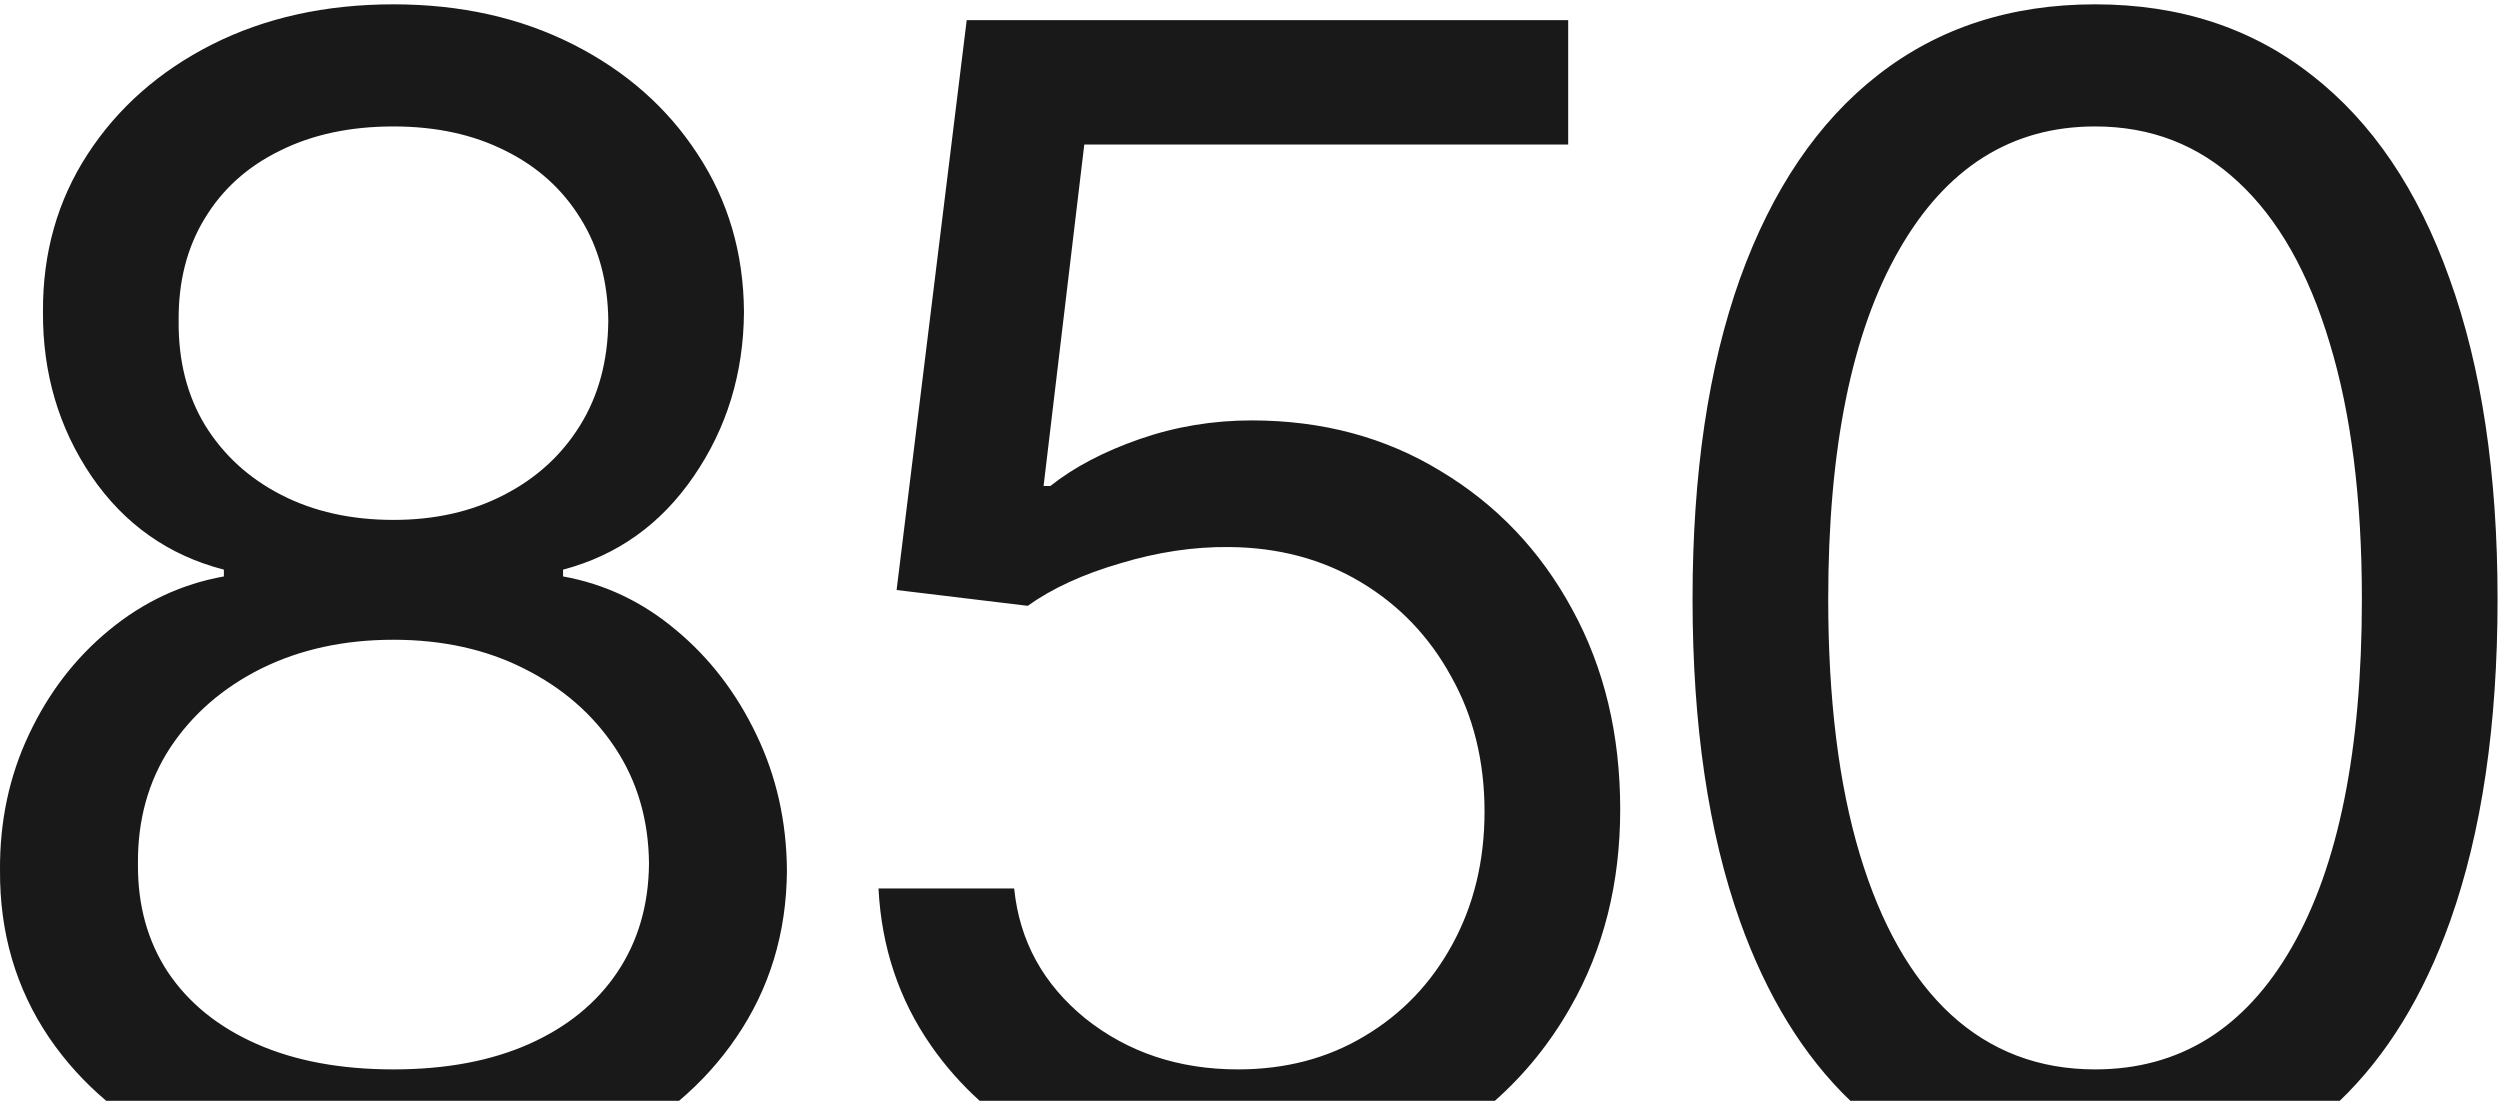 <?xml version="1.0" encoding="UTF-8"?> <svg xmlns="http://www.w3.org/2000/svg" width="243" height="107" viewBox="0 0 243 107" fill="none"> <path fill-rule="evenodd" clip-rule="evenodd" d="M66.002 107H10.325C8.183 105.19 6.336 103.146 4.782 100.868C1.558 96.106 -0.036 90.684 0.001 84.603C-0.036 79.841 0.899 75.445 2.803 71.415C4.708 67.349 7.309 63.961 10.606 61.25C13.94 58.502 17.658 56.762 21.761 56.03V55.37C16.376 53.978 12.09 50.956 8.903 46.304C5.716 41.615 4.141 36.285 4.177 30.314C4.141 24.599 5.588 19.488 8.518 14.983C11.449 10.477 15.478 6.923 20.607 4.323C25.772 1.722 31.652 0.421 38.246 0.421C44.766 0.421 50.591 1.722 55.719 4.323C60.848 6.923 64.878 10.477 67.808 14.983C70.776 19.488 72.278 24.599 72.314 30.314C72.278 36.285 70.647 41.615 67.424 46.304C64.237 50.956 60.005 53.978 54.73 55.37V56.03C58.797 56.762 62.46 58.502 65.72 61.25C68.981 63.961 71.582 67.349 73.523 71.415C75.465 75.445 76.454 79.841 76.49 84.603C76.454 90.684 74.805 96.106 71.545 100.868C69.991 103.146 68.143 105.19 66.002 107ZM145.297 107H95.225C93.45 105.398 91.875 103.611 90.501 101.638C87.387 97.168 85.683 92.076 85.39 86.362H98.578C99.091 91.454 101.399 95.666 105.502 99C109.641 102.297 114.587 103.945 120.338 103.945C124.954 103.945 129.057 102.865 132.647 100.703C136.273 98.542 139.112 95.575 141.164 91.802C143.252 87.992 144.296 83.687 144.296 78.888C144.296 73.98 143.215 69.602 141.054 65.756C138.929 61.873 135.999 58.814 132.262 56.579C128.525 54.345 124.258 53.209 119.459 53.172C116.015 53.136 112.48 53.667 108.854 54.766C105.227 55.828 102.241 57.202 99.897 58.887L87.149 57.349L93.963 1.96H152.428V14.049H105.392L101.436 47.238H102.095C104.403 45.406 107.297 43.886 110.777 42.677C114.257 41.468 117.884 40.864 121.657 40.864C128.544 40.864 134.68 42.512 140.065 45.809C145.486 49.069 149.736 53.539 152.813 59.217C155.927 64.895 157.484 71.379 157.484 78.669C157.484 85.849 155.872 92.26 152.648 97.901C150.666 101.388 148.215 104.421 145.297 107ZM227.422 107H179.857C175.303 102.631 171.728 96.814 169.131 89.549C166.054 80.903 164.516 70.463 164.516 58.228C164.516 46.066 166.054 35.68 169.131 27.072C172.245 18.426 176.714 11.832 182.539 7.29C188.4 2.711 195.434 0.421 203.639 0.421C211.845 0.421 218.86 2.711 224.685 7.29C230.546 11.832 235.015 18.426 238.092 27.072C241.206 35.68 242.763 46.066 242.763 58.228C242.763 70.463 241.225 80.903 238.147 89.549C235.551 96.814 231.975 102.631 227.422 107ZM51.434 101.473C47.733 103.121 43.338 103.945 38.246 103.945C33.117 103.945 28.684 103.121 24.948 101.473C21.211 99.824 18.336 97.498 16.321 94.494C14.343 91.49 13.372 87.974 13.409 83.944C13.372 79.695 14.416 75.94 16.541 72.679C18.702 69.419 21.651 66.855 25.388 64.986C29.161 63.118 33.447 62.184 38.246 62.184C43.008 62.184 47.239 63.118 50.939 64.986C54.675 66.855 57.624 69.419 59.786 72.679C61.947 75.94 63.046 79.695 63.083 83.944C63.046 87.974 62.02 91.49 60.005 94.494C57.991 97.498 55.133 99.824 51.434 101.473ZM48.961 48.117C45.847 49.729 42.275 50.535 38.246 50.535C34.143 50.535 30.516 49.729 27.366 48.117C24.215 46.505 21.743 44.252 19.948 41.358C18.189 38.464 17.328 35.076 17.365 31.193C17.328 27.383 18.171 24.068 19.893 21.247C21.614 18.39 24.05 16.192 27.201 14.653C30.351 13.078 34.033 12.29 38.246 12.29C42.385 12.29 46.012 13.078 49.126 14.653C52.239 16.192 54.675 18.39 56.434 21.247C58.192 24.068 59.09 27.383 59.126 31.193C59.09 35.076 58.174 38.464 56.379 41.358C54.584 44.252 52.111 46.505 48.961 48.117ZM222.762 92.076C218.219 99.989 211.845 103.945 203.639 103.945C198.181 103.945 193.51 102.169 189.627 98.615C185.781 95.062 182.832 89.878 180.78 83.065C178.729 76.251 177.703 67.972 177.703 58.228C177.703 43.611 179.993 32.31 184.572 24.324C189.151 16.302 195.507 12.29 203.639 12.29C209.061 12.29 213.695 14.085 217.541 17.675C221.425 21.265 224.392 26.485 226.443 33.336C228.531 40.186 229.575 48.483 229.575 58.228C229.575 72.881 227.304 84.164 222.762 92.076Z" fill="#191919"></path> </svg> 